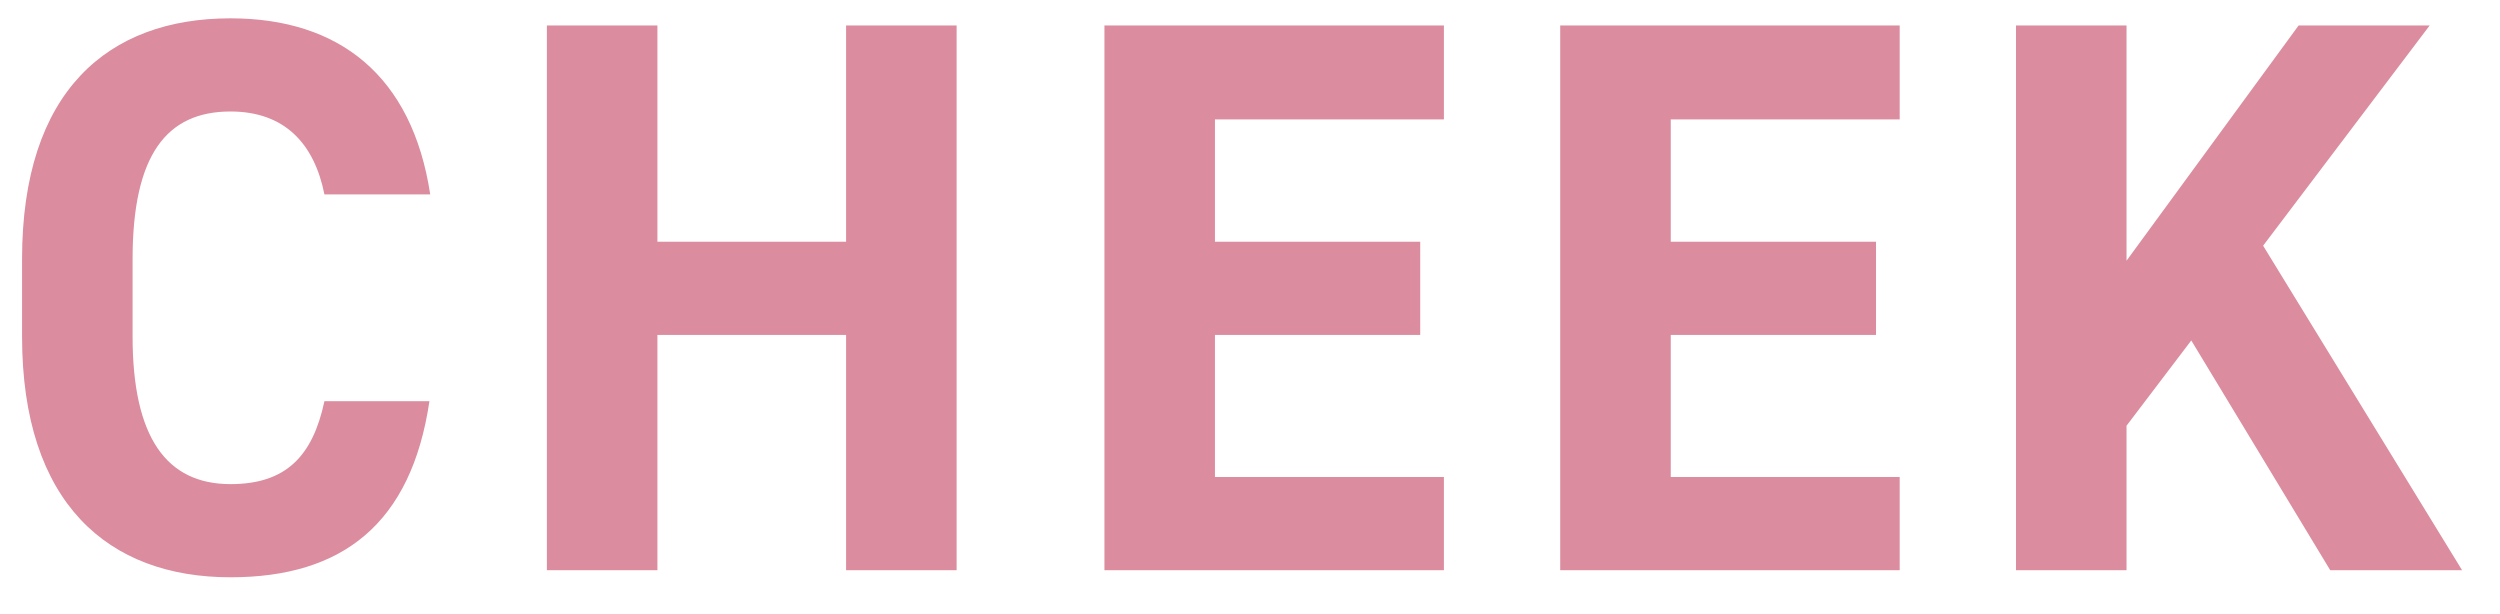 <svg width="57" height="14" viewBox="0 0 57 14" fill="none" xmlns="http://www.w3.org/2000/svg">
<path d="M9.809 4.432H7.397C7.163 3.262 6.479 2.542 5.255 2.542C3.797 2.542 3.023 3.532 3.023 5.908V7.672C3.023 9.976 3.797 11.038 5.255 11.038C6.515 11.038 7.127 10.408 7.397 9.148H9.791C9.377 11.938 7.811 13.162 5.255 13.162C2.465 13.162 0.503 11.47 0.503 7.672V5.908C0.503 2.074 2.465 0.418 5.255 0.418C7.721 0.418 9.395 1.714 9.809 4.432ZM14.989 0.58V5.512H19.291V0.58H21.811V13H19.291V7.636H14.989V13H12.469V0.58H14.989ZM25.181 0.58H32.921V2.722H27.701V5.512H32.381V7.636H27.701V10.876H32.921V13H25.181V0.58ZM35.573 0.58H43.313V2.722H38.093V5.512H42.773V7.636H38.093V10.876H43.313V13H35.573V0.58ZM56.135 13H53.129L49.961 7.762L48.485 9.706V13H45.965V0.58H48.485V5.944L52.409 0.58H55.397L51.599 5.602L56.135 13Z" fill="#DB8C9E"/>
</svg>
